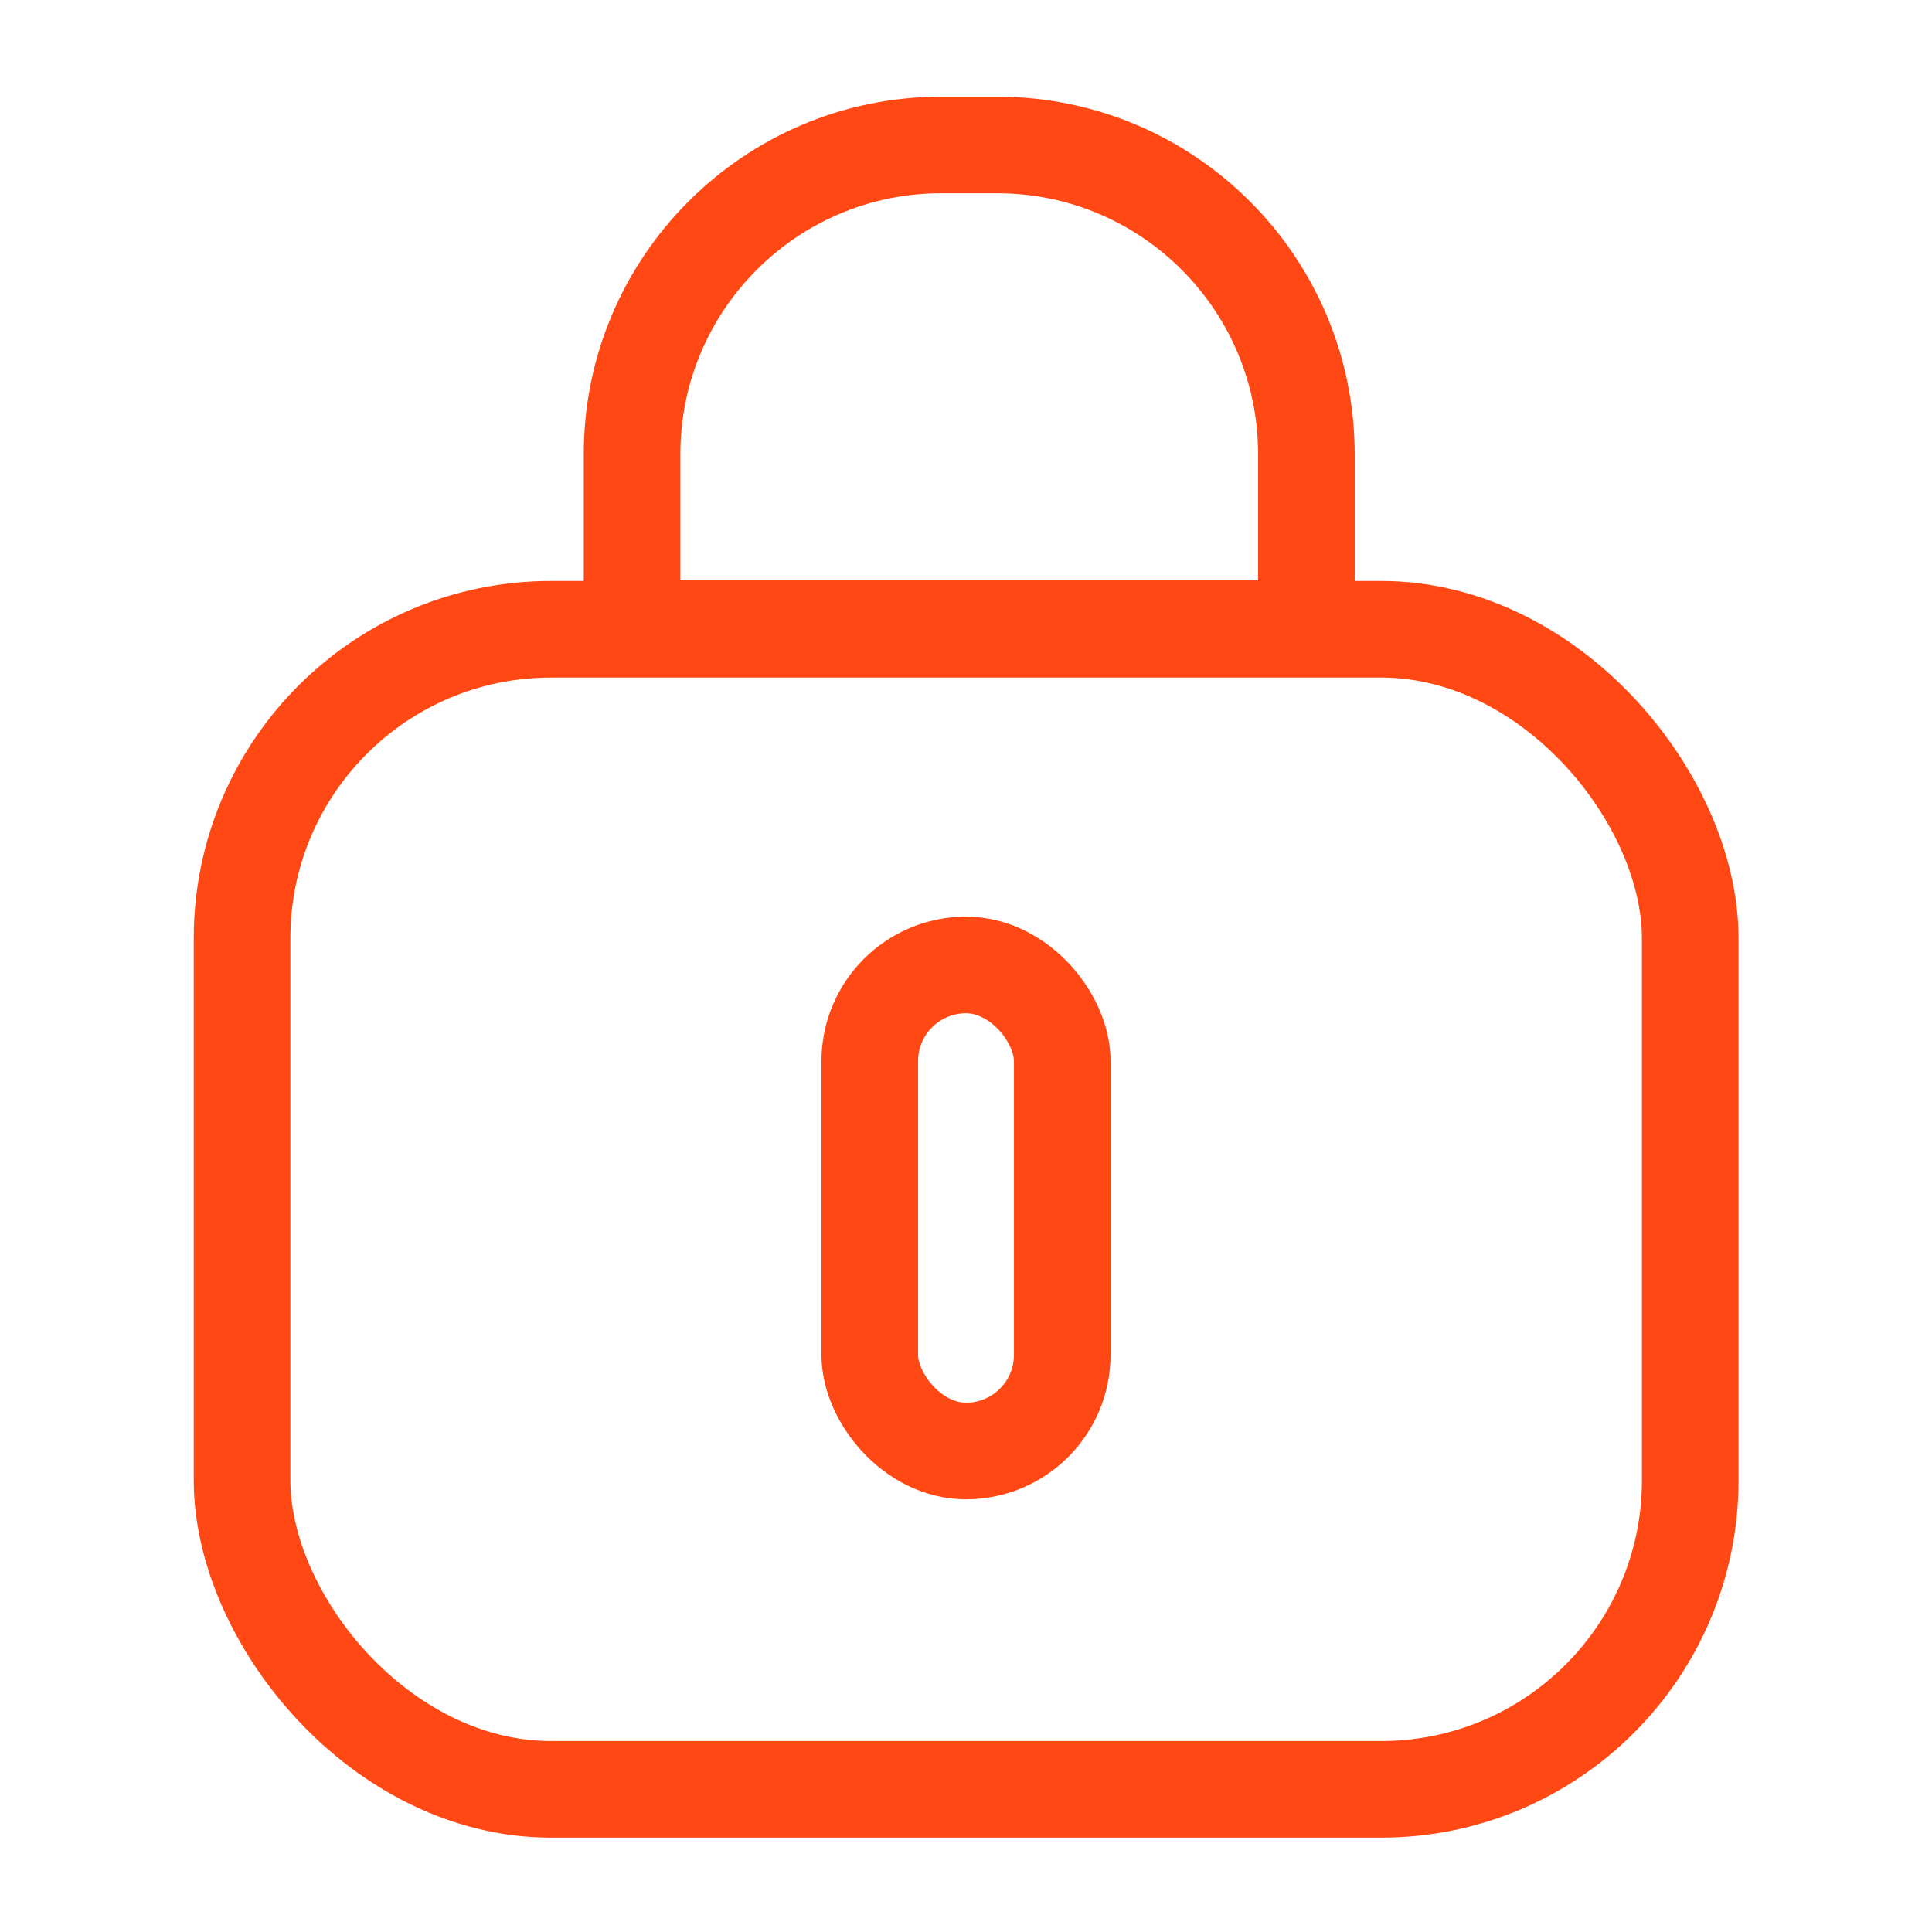 <?xml version="1.0" encoding="UTF-8"?>
<svg xmlns="http://www.w3.org/2000/svg" viewBox="0 0 500 500">
  <defs>
    <style>
      .cls-1, .cls-2 {
        fill: none;
      }

      .cls-2 {
        stroke: #ff4813;
        stroke-miterlimit: 10;
        stroke-width: 25px;
      }
    </style>
  </defs>
  <g id="TEMPLATE">
    <rect class="cls-1" x="0" width="500" height="500"/>
  </g>
  <g id="Layer_4" data-name="Layer 4">
    <rect class="cls-2" x="62.64" y="162.85" width="374.79" height="300.23" rx="80" ry="80"/>
    <path class="cls-2" d="M243.58,37.52h14.51c44.15,0,80,35.85,80,80v45.15h-174.51v-45.15c0-44.15,35.85-80,80-80Z"/>
    <rect class="cls-2" x="225.09" y="249.73" width="49.82" height="125.79" rx="24.91" ry="24.91"/>
  </g>
</svg>